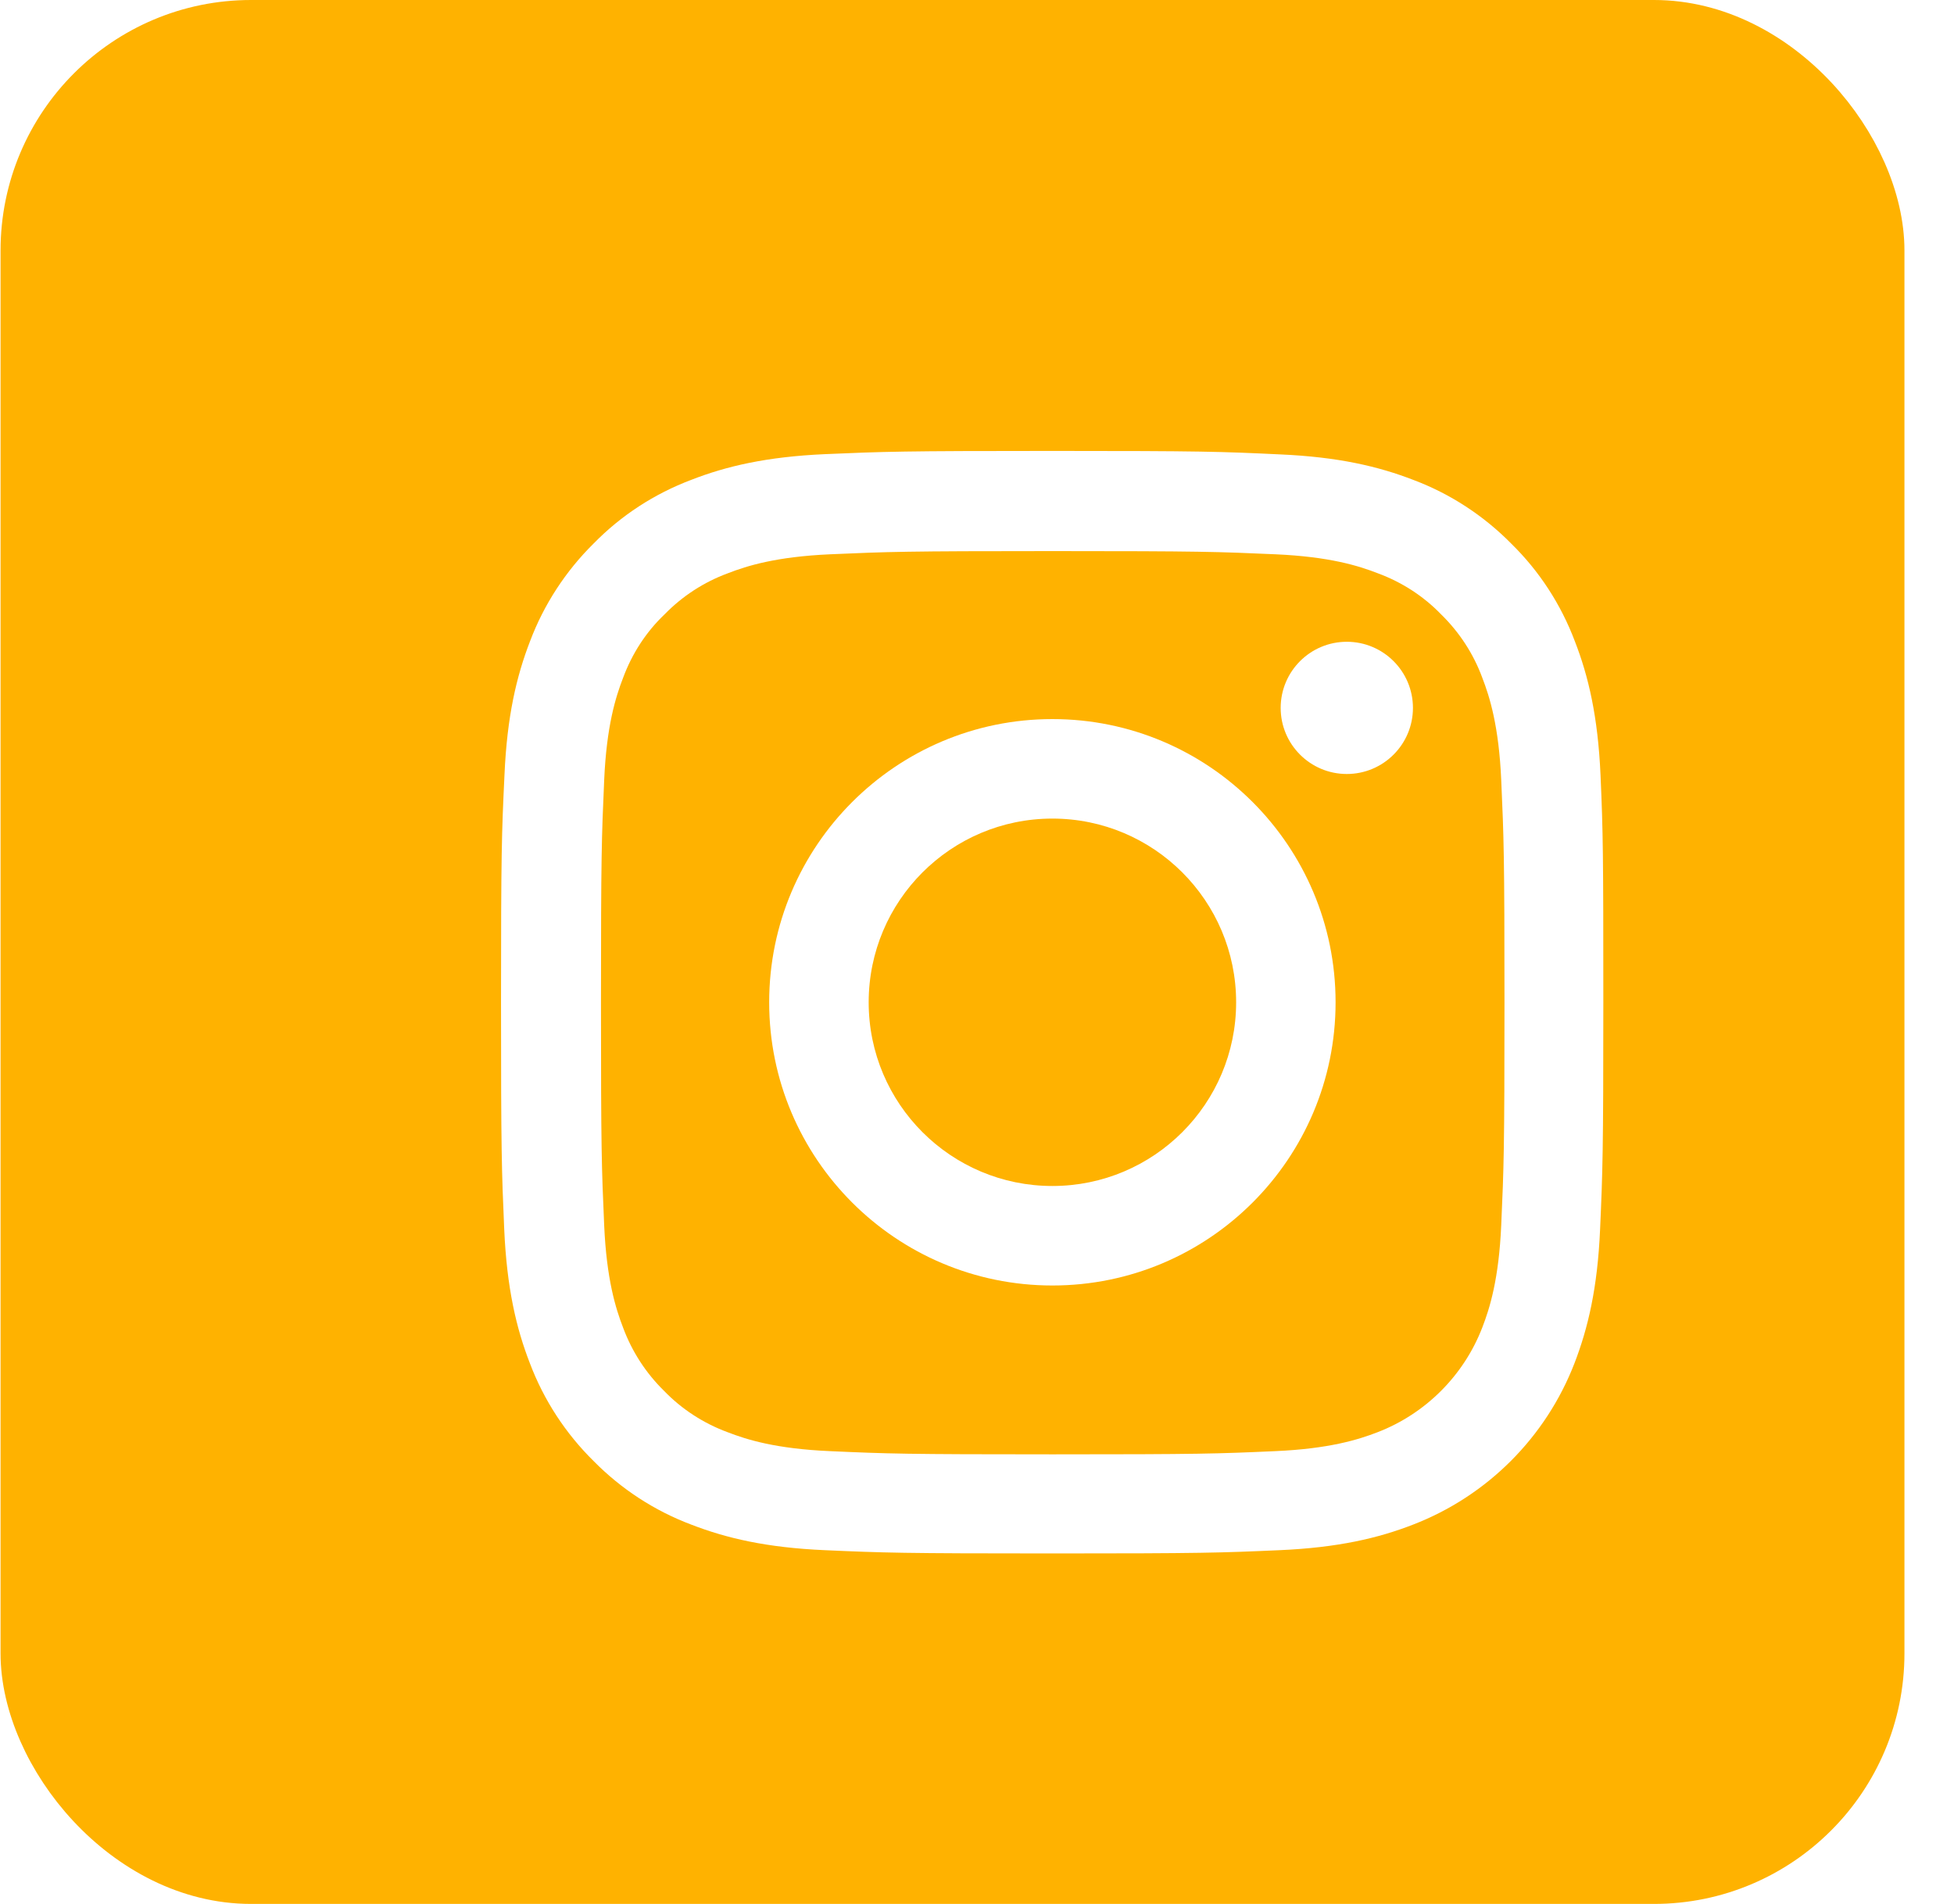 <svg width="39" height="38" viewBox="0 0 39 38" fill="none" xmlns="http://www.w3.org/2000/svg">
<rect x="0.511" y="0.5" width="37" height="37" rx="4.5" fill="#FFB200"/>
<g filter="url(#filter0_d_1159_6485)">
<path d="M29.945 14.47C29.893 13.3 29.704 12.496 29.433 11.8C29.154 11.061 28.724 10.399 28.161 9.848C27.611 9.29 26.944 8.855 26.213 8.58C25.513 8.309 24.713 8.12 23.544 8.069C22.366 8.013 21.992 8 19.005 8C16.017 8 15.643 8.013 14.47 8.064C13.3 8.116 12.496 8.305 11.8 8.576C11.061 8.855 10.399 9.285 9.848 9.848C9.29 10.399 8.856 11.065 8.58 11.796C8.309 12.496 8.12 13.296 8.069 14.465C8.013 15.643 8 16.017 8 19.005C8 21.992 8.013 22.366 8.064 23.54C8.116 24.709 8.305 25.513 8.576 26.209C8.856 26.949 9.29 27.611 9.848 28.161C10.399 28.72 11.065 29.154 11.796 29.429C12.496 29.7 13.296 29.889 14.465 29.94C15.639 29.992 16.013 30.005 19 30.005C21.988 30.005 22.362 29.992 23.535 29.94C24.705 29.889 25.509 29.7 26.205 29.429C27.684 28.857 28.853 27.688 29.425 26.209C29.695 25.509 29.885 24.709 29.936 23.54C29.988 22.366 30.001 21.992 30.001 19.005C30.001 16.017 29.996 15.643 29.945 14.47ZM27.963 23.454C27.916 24.528 27.735 25.109 27.585 25.496C27.215 26.454 26.454 27.215 25.496 27.585C25.109 27.735 24.524 27.916 23.454 27.963C22.293 28.015 21.945 28.027 19.009 28.027C16.073 28.027 15.72 28.015 14.564 27.963C13.489 27.916 12.909 27.735 12.522 27.585C12.045 27.409 11.611 27.129 11.258 26.764C10.893 26.407 10.614 25.977 10.437 25.5C10.287 25.113 10.106 24.528 10.059 23.458C10.008 22.297 9.995 21.949 9.995 19.013C9.995 16.077 10.008 15.725 10.059 14.568C10.106 13.494 10.287 12.913 10.437 12.527C10.614 12.049 10.893 11.615 11.263 11.263C11.62 10.897 12.049 10.618 12.527 10.442C12.913 10.291 13.498 10.111 14.568 10.063C15.729 10.012 16.077 9.999 19.013 9.999C21.954 9.999 22.302 10.012 23.458 10.063C24.533 10.111 25.113 10.291 25.5 10.442C25.977 10.618 26.411 10.897 26.764 11.263C27.129 11.62 27.409 12.049 27.585 12.527C27.735 12.913 27.916 13.498 27.963 14.568C28.015 15.729 28.028 16.077 28.028 19.013C28.028 21.949 28.015 22.293 27.963 23.454Z" fill="white"/>
<path d="M19.005 13.352C15.884 13.352 13.352 15.884 13.352 19.005C13.352 22.125 15.884 24.657 19.005 24.657C22.126 24.657 24.657 22.125 24.657 19.005C24.657 15.884 22.126 13.352 19.005 13.352ZM19.005 22.671C16.98 22.671 15.338 21.029 15.338 19.005C15.338 16.98 16.98 15.338 19.005 15.338C21.029 15.338 22.672 16.98 22.672 19.005C22.672 21.029 21.029 22.671 19.005 22.671Z" fill="white"/>
<path d="M26.201 13.129C26.201 13.857 25.61 14.448 24.881 14.448C24.152 14.448 23.561 13.857 23.561 13.129C23.561 12.4 24.152 11.809 24.881 11.809C25.61 11.809 26.201 12.4 26.201 13.129Z" fill="white"/>
</g>
<rect x="0.511" y="0.5" width="37" height="37" rx="4.5" stroke="#FFB200"/>
<defs>
<filter id="filter0_d_1159_6485" x="8" y="7" width="26.001" height="26.005" filterUnits="userSpaceOnUse" color-interpolation-filters="sRGB">
<feFlood flood-opacity="0" result="BackgroundImageFix"/>
<feColorMatrix in="SourceAlpha" type="matrix" values="0 0 0 0 0 0 0 0 0 0 0 0 0 0 0 0 0 0 127 0" result="hardAlpha"/>
<feOffset dx="2" dy="1"/>
<feGaussianBlur stdDeviation="1"/>
<feComposite in2="hardAlpha" operator="out"/>
<feColorMatrix type="matrix" values="0 0 0 0 0 0 0 0 0 0 0 0 0 0 0 0 0 0 0.2 0"/>
<feBlend mode="normal" in2="BackgroundImageFix" result="effect1_dropShadow_1159_6485"/>
<feBlend mode="normal" in="SourceGraphic" in2="effect1_dropShadow_1159_6485" result="shape"/>
</filter>
</defs>
</svg>
